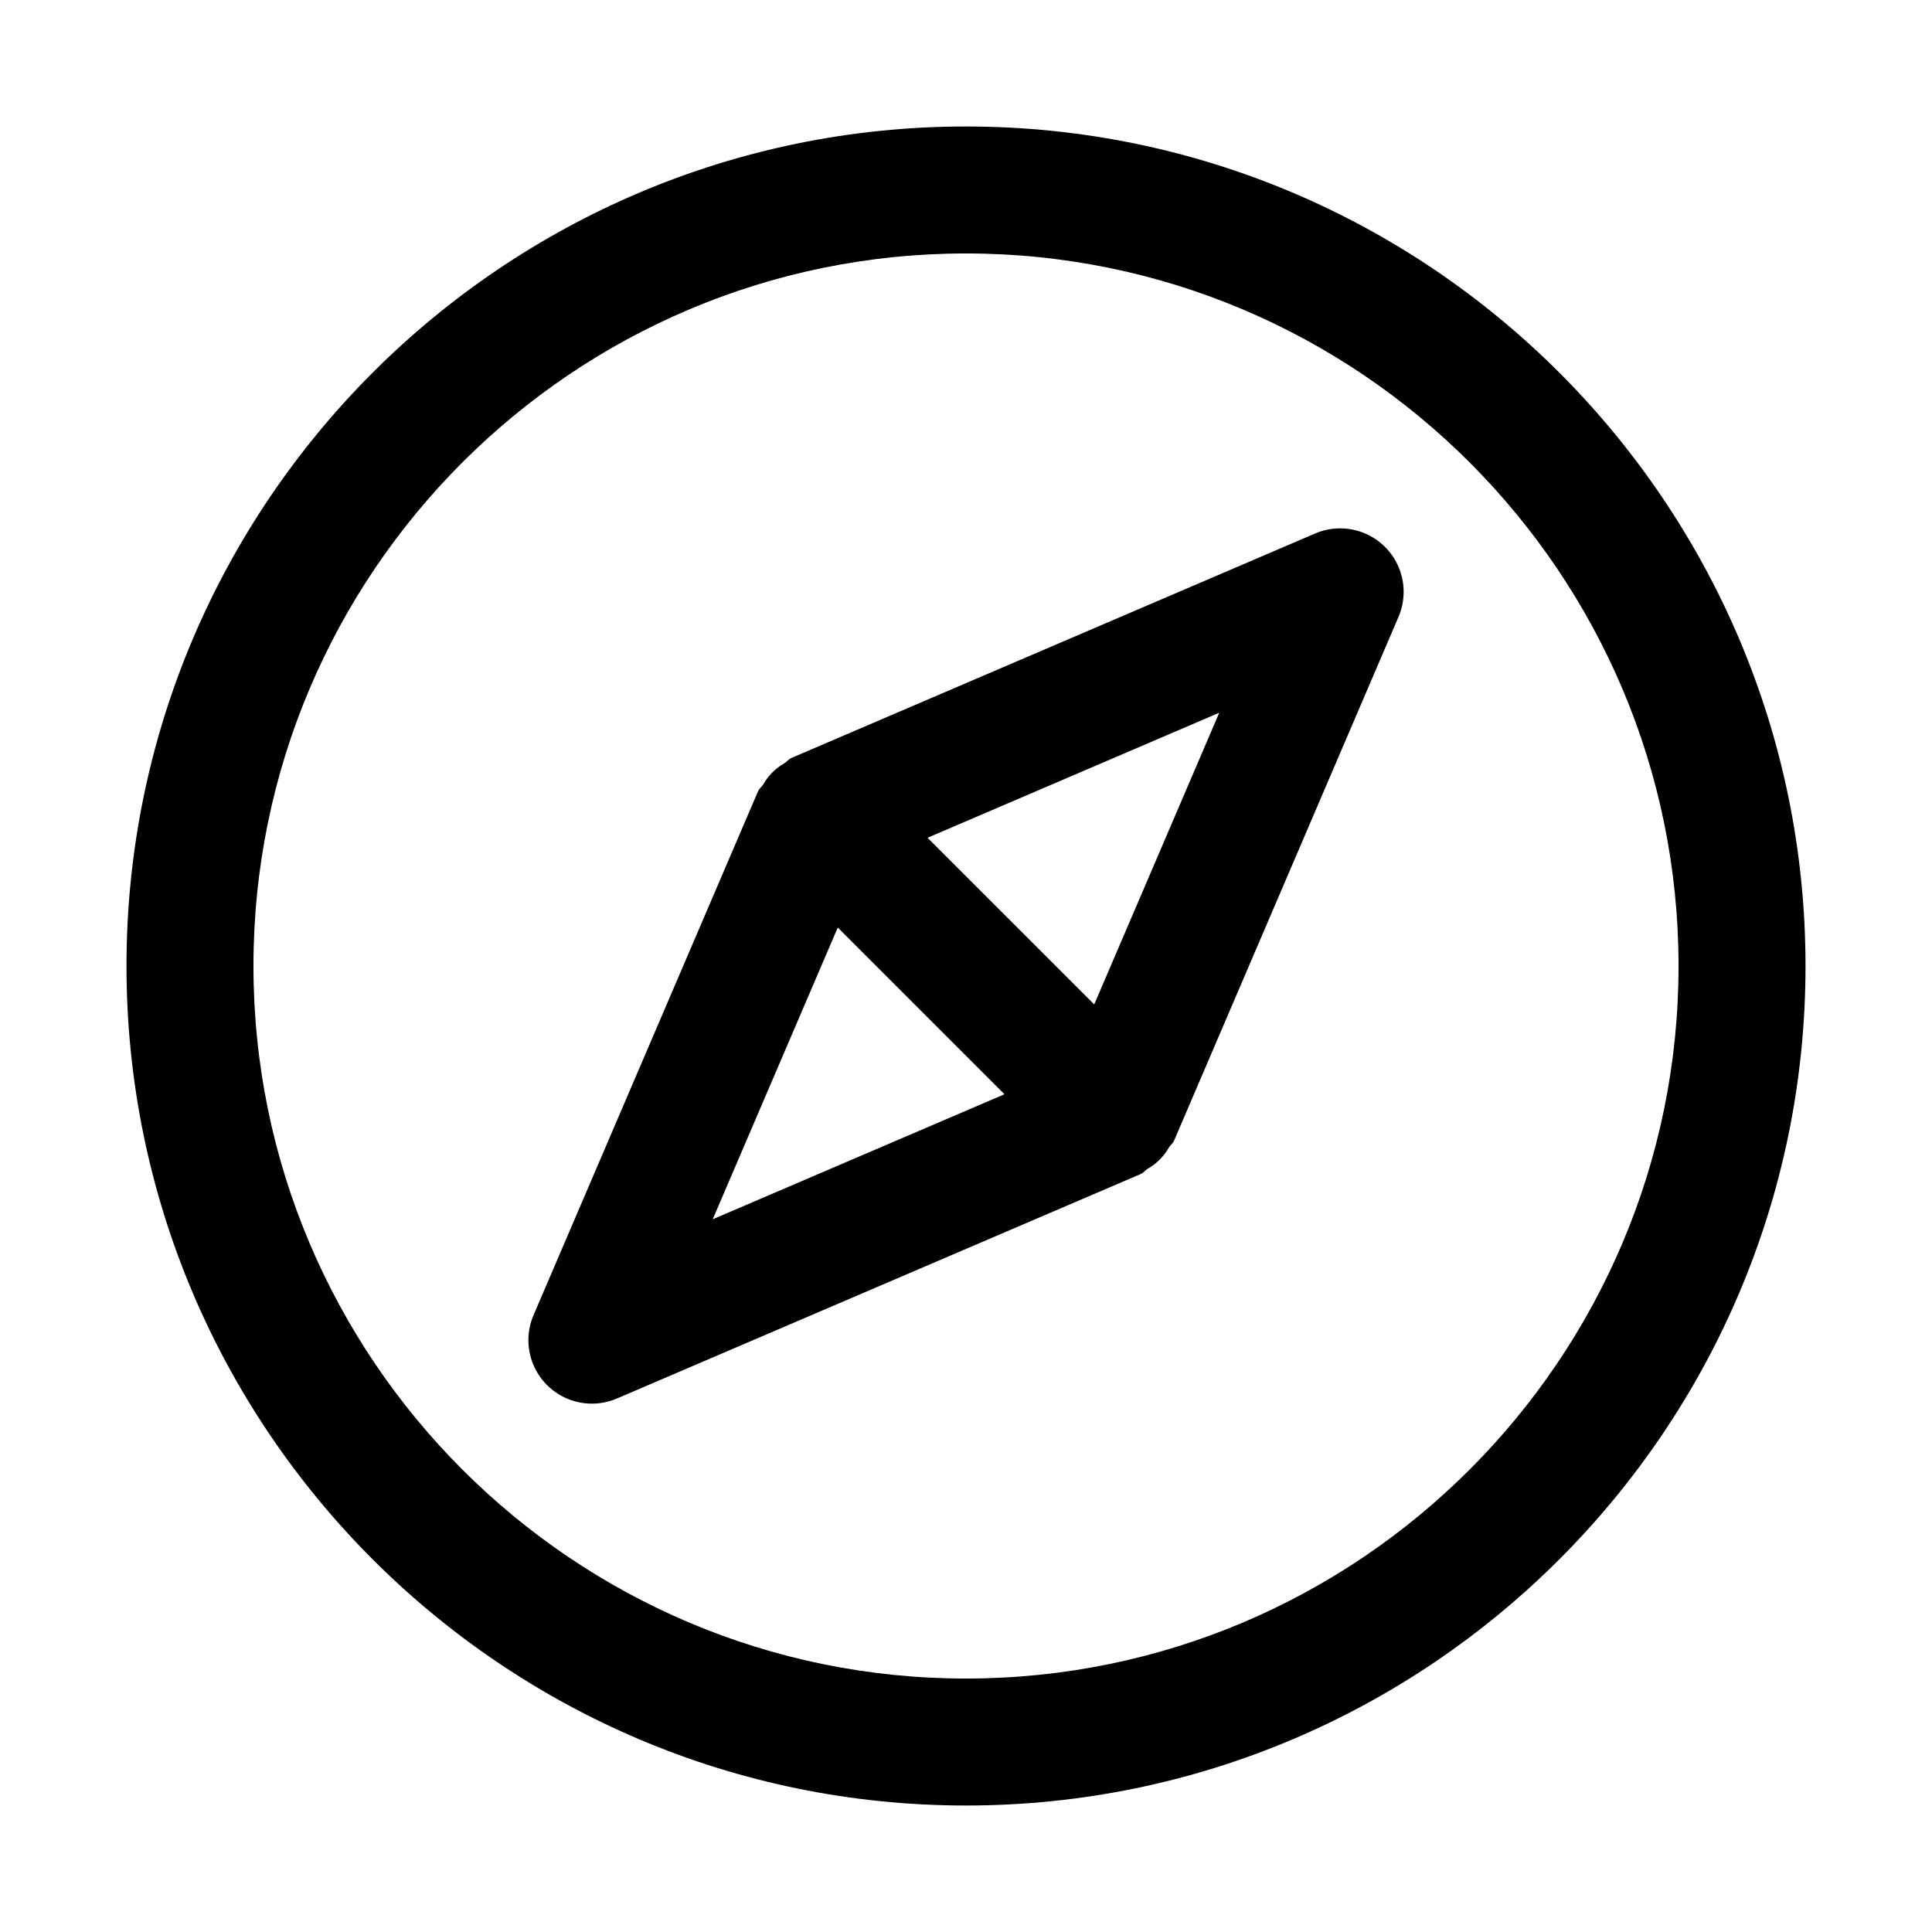 <?xml version="1.0" encoding="UTF-8"?>
<!-- The Best Svg Icon site in the world: iconSvg.co, Visit us! https://iconsvg.co -->
<svg fill="#000000" width="800px" height="800px" version="1.1" viewBox="144 144 512 512" xmlns="http://www.w3.org/2000/svg">
 <g>
  <path d="m492.52 285.38-138.8 59.492c-0.727 0.309-1.168 0.984-1.832 1.391-2.352 1.324-4.293 3.266-5.613 5.613-0.402 0.664-1.078 1.105-1.391 1.832l-59.492 138.82c-1.777 4.144-1.816 8.828-0.105 13.004 1.707 4.172 5.019 7.484 9.191 9.195 4.176 1.707 8.859 1.668 13.004-0.105l138.82-59.492c0.727-0.309 1.168-0.984 1.832-1.391 2.352-1.324 4.293-3.266 5.613-5.617 0.402-0.664 1.078-1.105 1.391-1.832l59.484-138.82v0.004c1.773-4.148 1.812-8.832 0.102-13.004-1.707-4.172-5.019-7.484-9.191-9.191-4.172-1.711-8.859-1.672-13.004 0.102zm-159.64 181.74 33.137-77.312 44.176 44.176zm101.1-56.938-44.172-44.164 77.305-33.137z"/>
  <path d="m400 177.52c-122.68 0-222.48 99.809-222.48 222.48 0 122.67 99.809 222.48 222.48 222.48 122.67 0 222.48-99.809 222.48-222.48 0-122.68-99.809-222.48-222.48-222.48zm0 411.31c-104.12 0.004-188.83-84.703-188.83-188.83s84.707-188.83 188.83-188.83 188.83 84.707 188.83 188.83-84.707 188.83-188.83 188.83z"/>
 </g>
</svg>